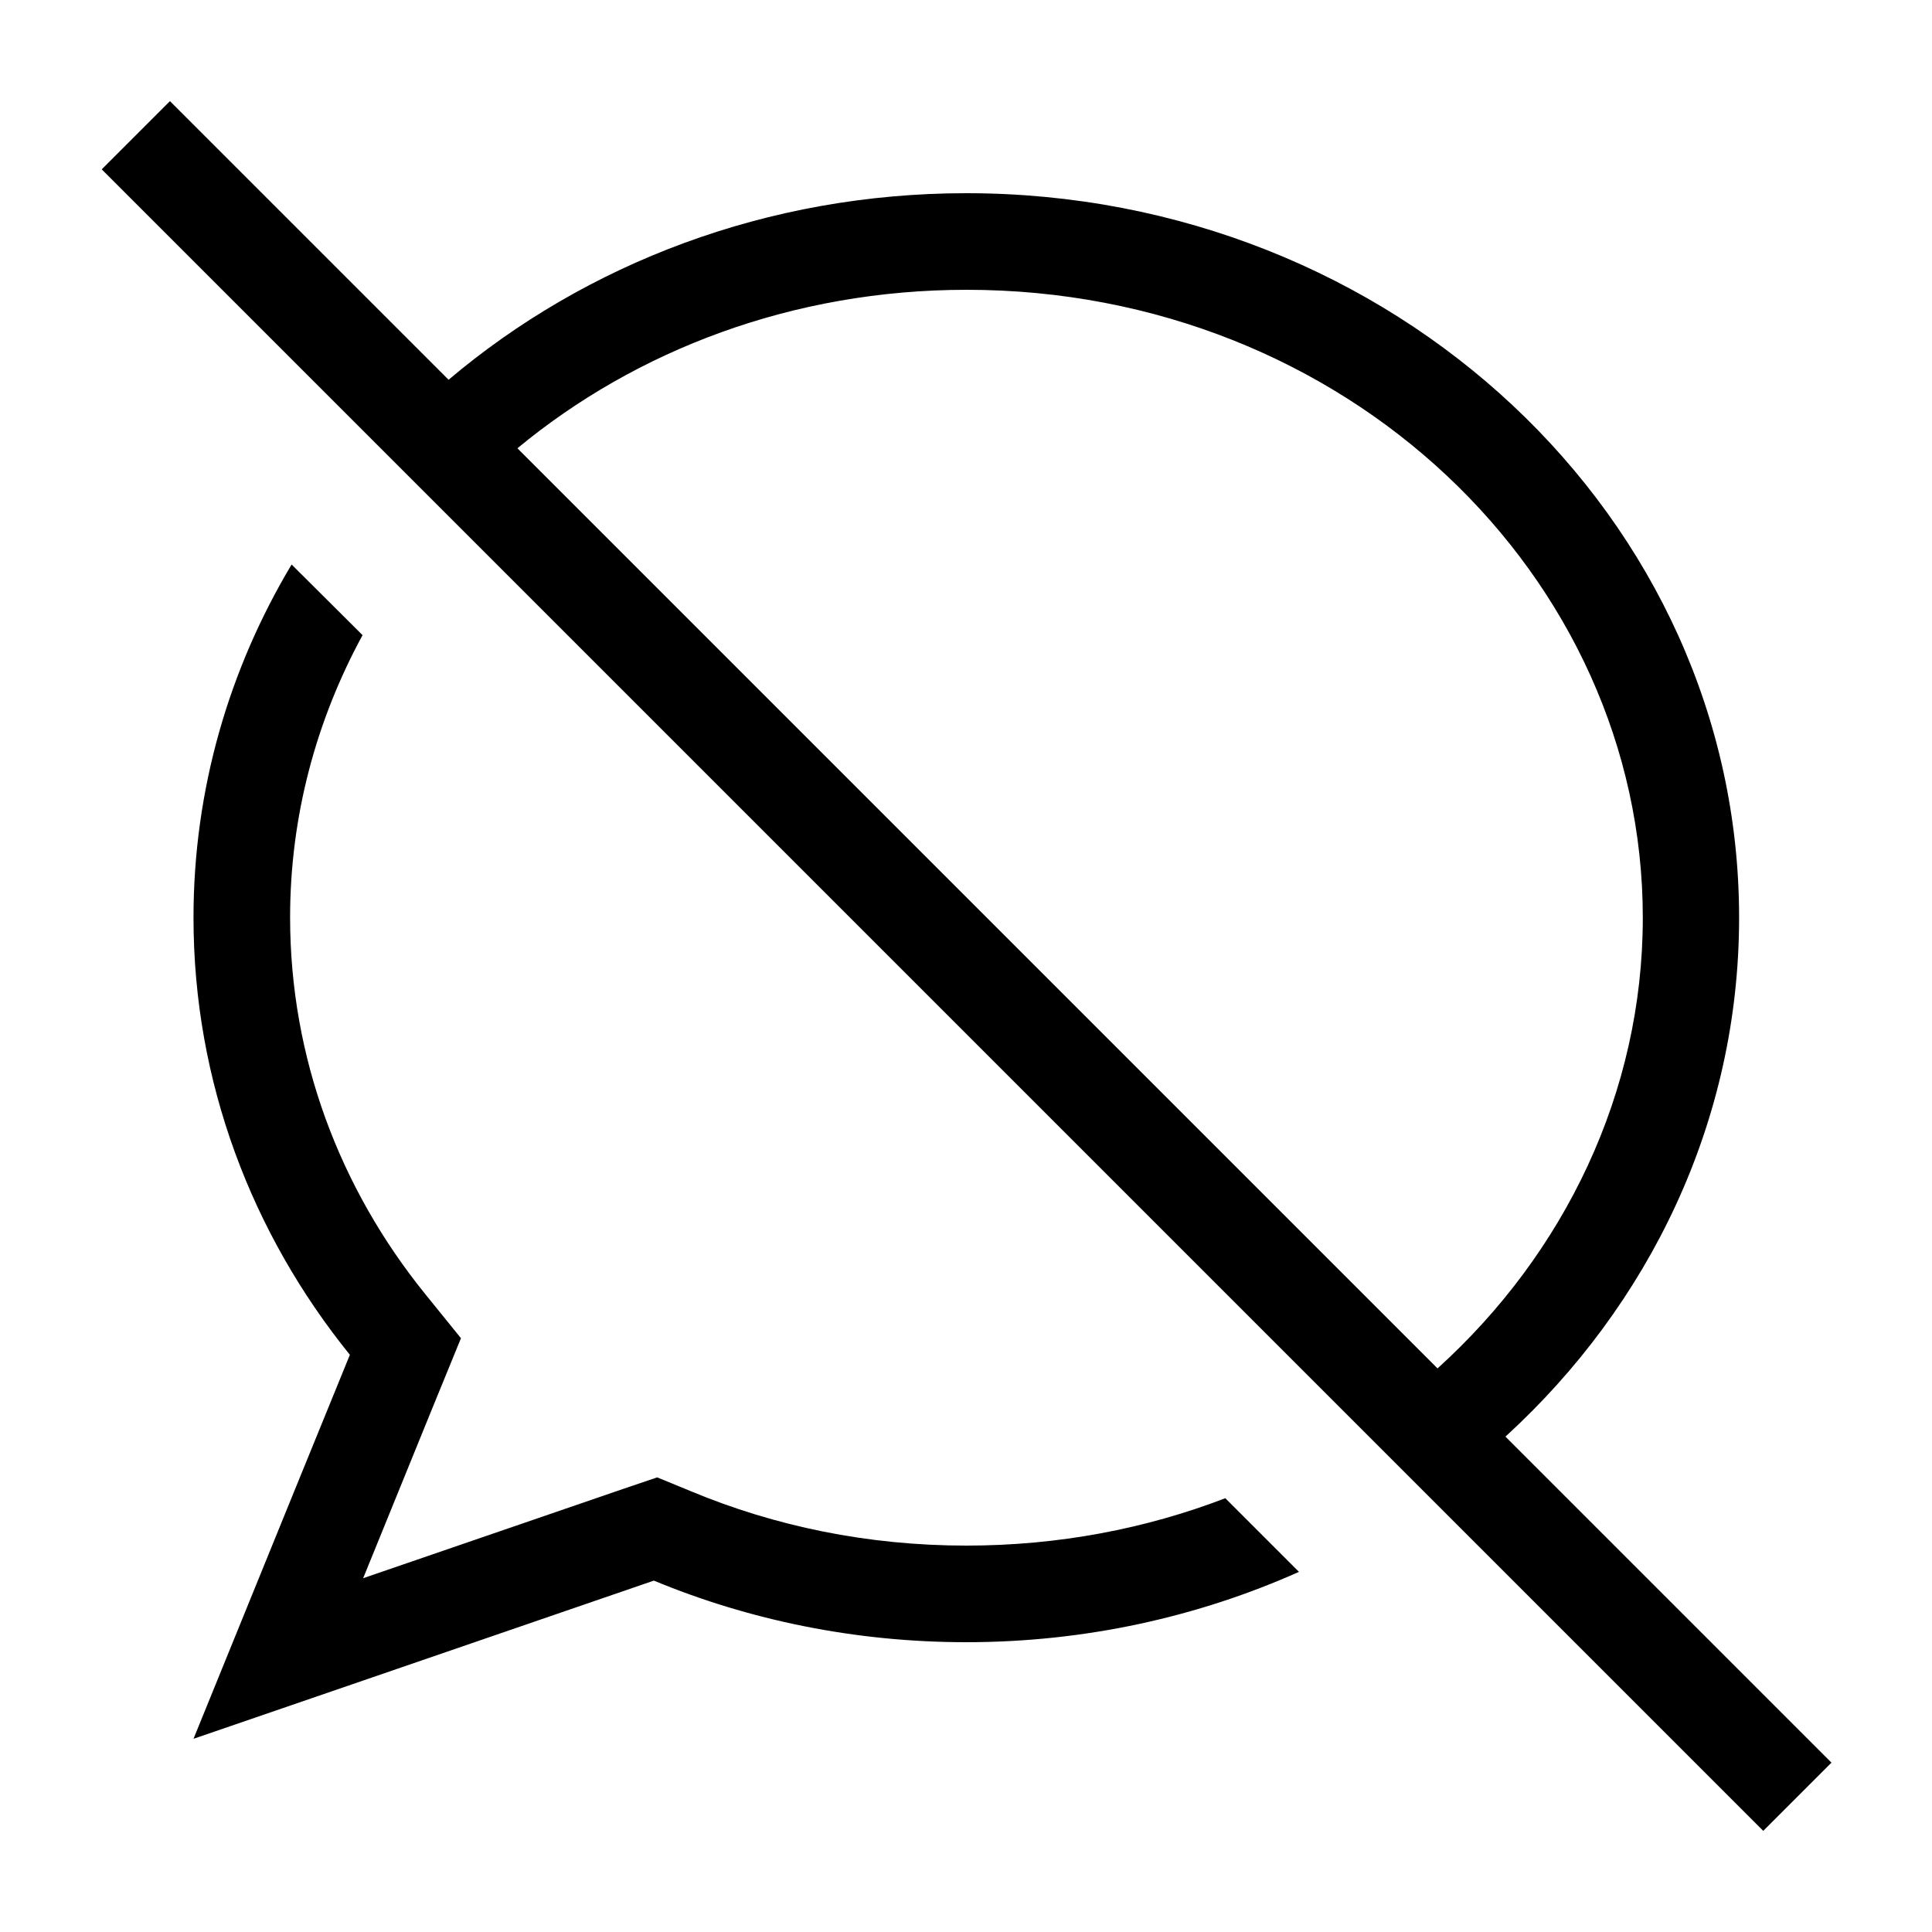 <svg xmlns="http://www.w3.org/2000/svg" viewBox="0 0 640 640"><!--! Font Awesome Pro 7.1.0 by @fontawesome - https://fontawesome.com License - https://fontawesome.com/license (Commercial License) Copyright 2025 Fonticons, Inc. --><path fill="currentColor" d="M67.6 44.8L56.3 33.5L33.7 56.1L45 67.4L572.8 595.2L584.1 606.5L606.7 583.9L595.4 572.6L498.7 475.9C546.4 432.3 576.1 371.4 576.1 304C576.1 171.5 461.5 64 320.1 64C254.1 64 194 87.4 148.6 125.8L67.6 44.8zM171.4 148.5C210.7 116 262.6 96 320.2 96C445.9 96 544.2 191 544.2 304C544.2 361.9 518.3 415.2 476.2 453.3L171.4 148.5zM64.1 304C64.1 358.4 83.4 408.6 115.9 448.8C88.7 515.4 71.5 557.9 64.1 576C78.9 570.9 129.7 553.5 216.6 523.6C248.2 536.7 283.3 544 320.1 544C359.5 544 396.9 535.6 430.3 520.7L405.9 496.3C379.6 506.4 350.7 512 320.1 512C287.5 512 256.7 505.6 228.9 494L217.7 489.4L206.2 493.3L120.3 522.8C140.1 474.1 150.9 447.6 152.7 443.3L140.8 428.6C112.6 393.7 96.1 350.5 96.1 303.9C96.1 270.5 104.7 238.7 120.1 210.4L96.6 187C75.9 221.6 64.1 261.5 64.1 304z"/></svg>